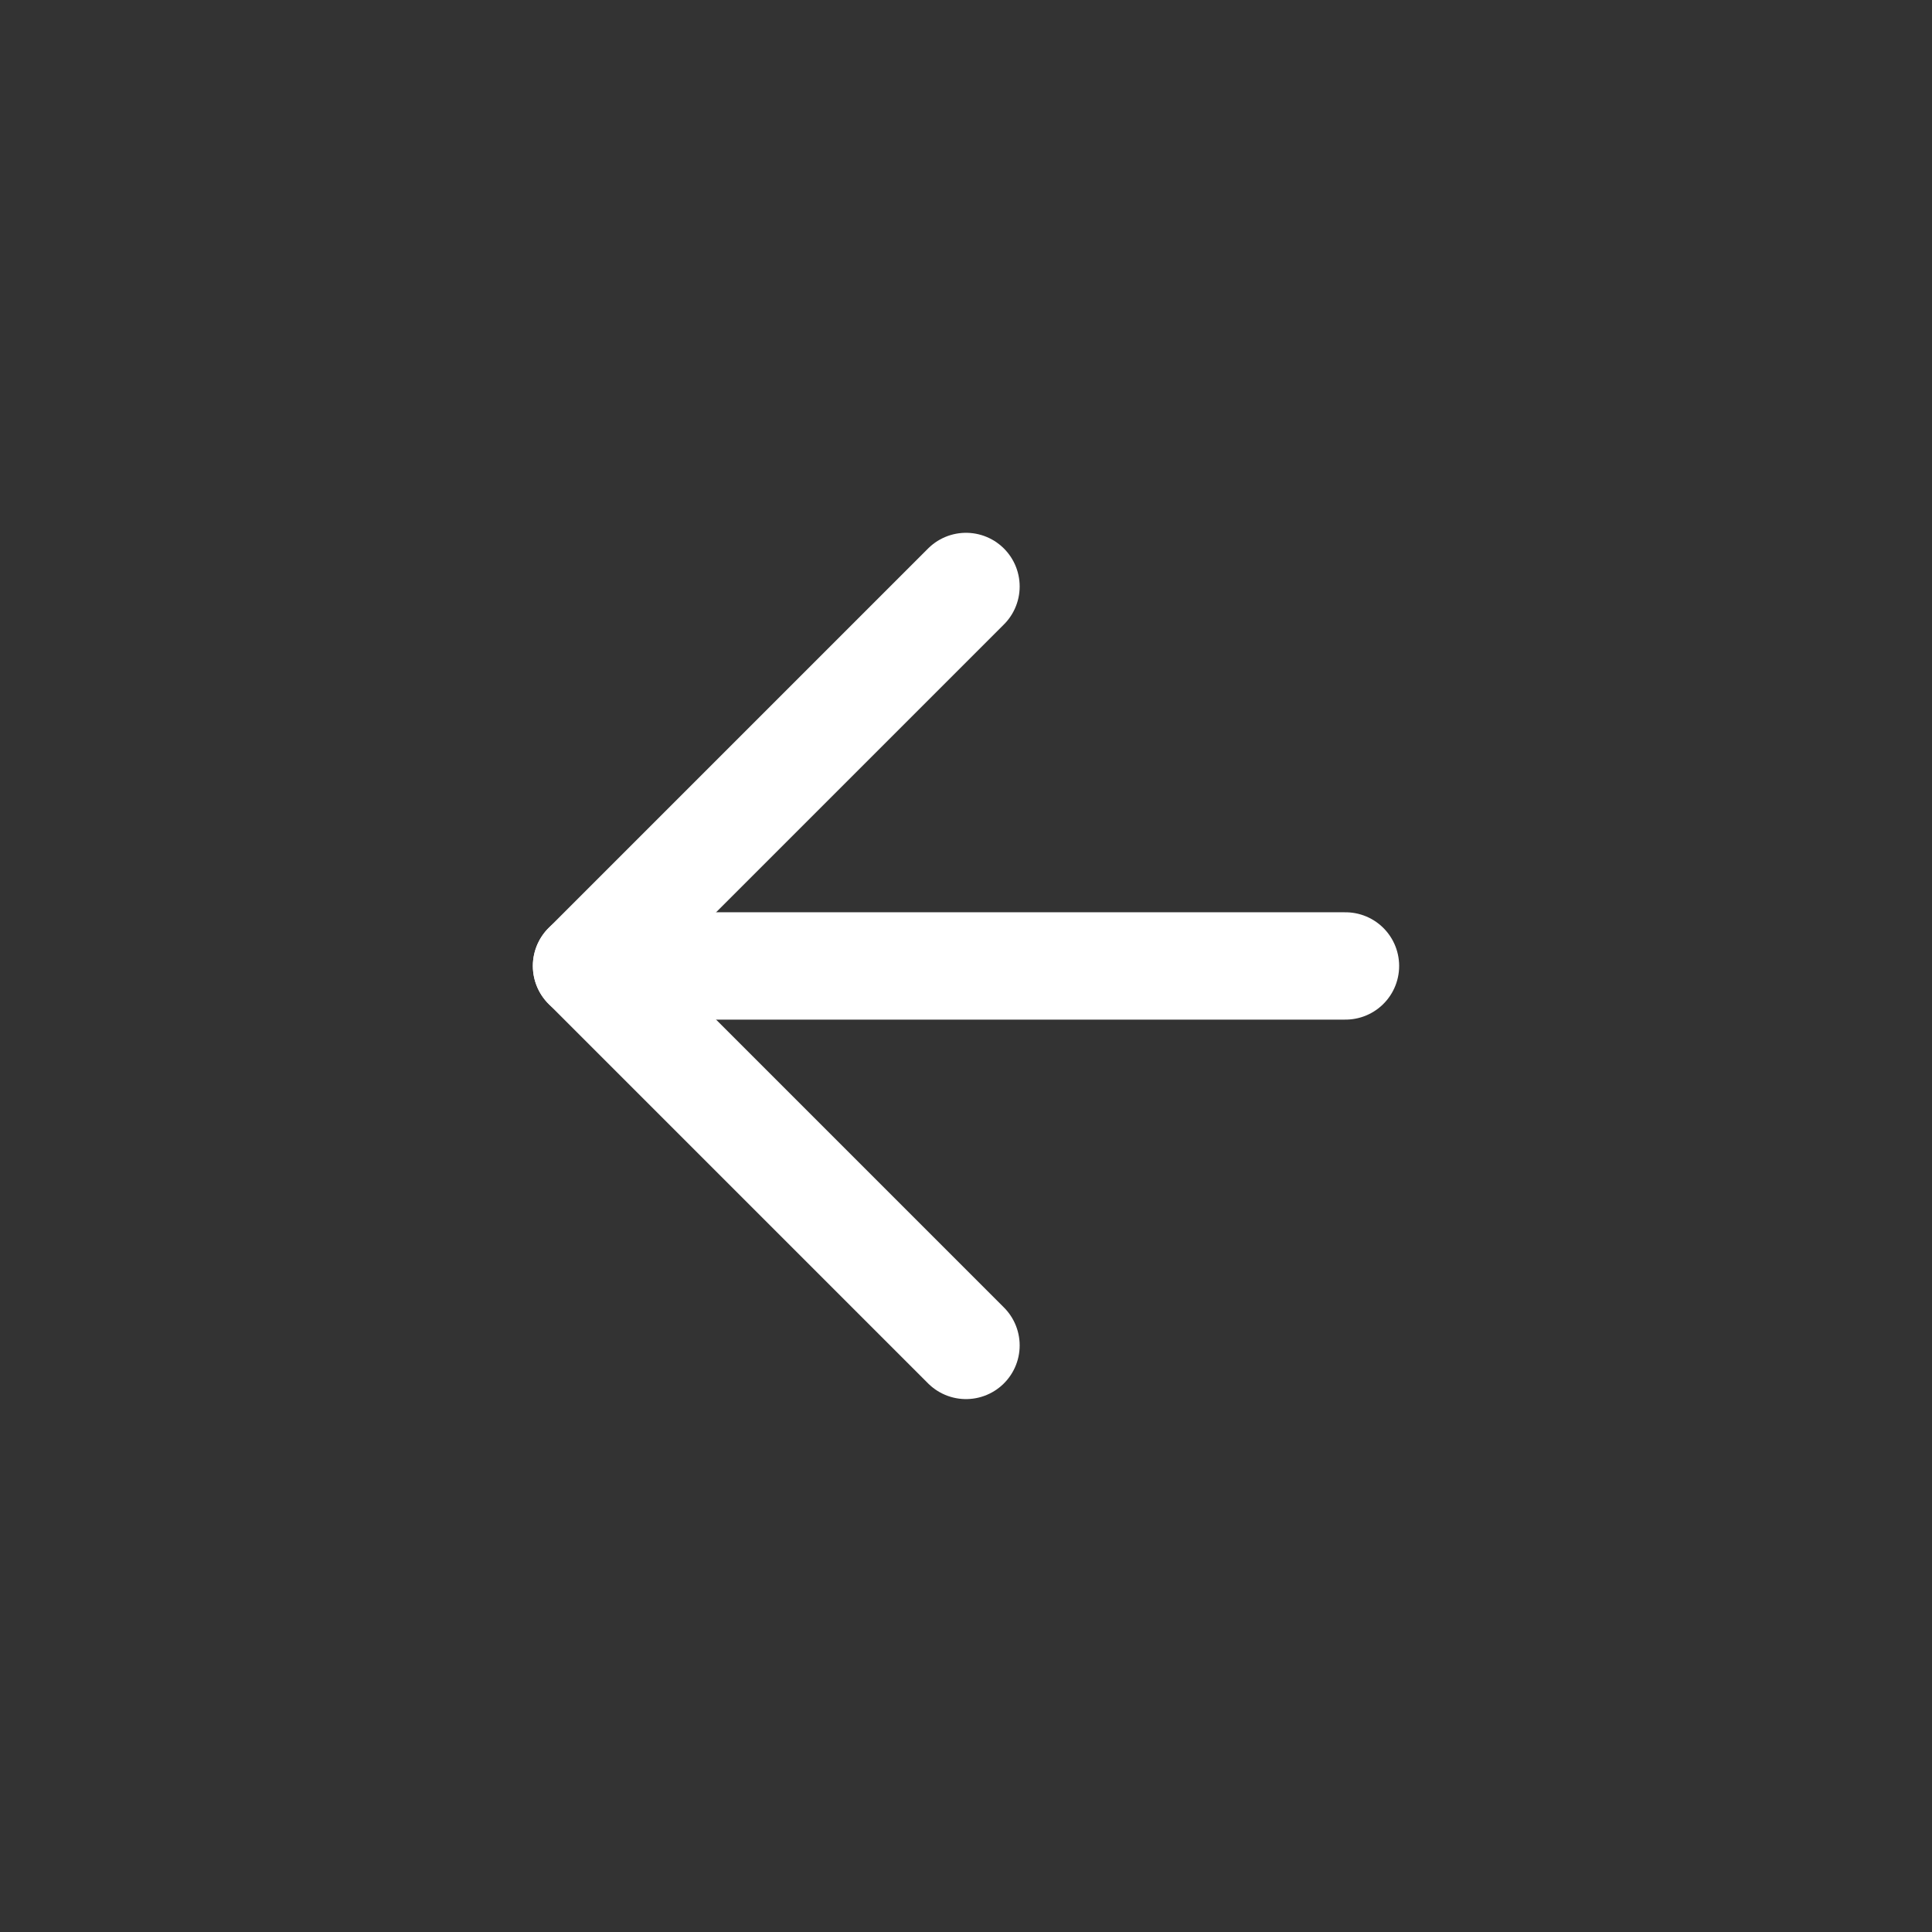 <svg width="36" height="36" viewBox="0 0 36 36" fill="none" xmlns="http://www.w3.org/2000/svg">
<rect x="0" y="0" width="36" height="36" fill="#333333" stroke="none"/>
<g clip-path="url(#clip0_0_1099)">
<g clip-path="url(#clip1_0_1099)">
<g clip-path="url(#clip2_0_1099)">
<path d="M25.071 17.999L10.929 17.999" stroke="white" stroke-width="2" stroke-linecap="round" stroke-linejoin="round"/>
<path d="M18 10.928L10.929 17.999L18 25.07" stroke="white" stroke-width="2" stroke-linecap="round" stroke-linejoin="round"/>
</g>
</g>
</g>
<defs>
<clipPath id="clip0_0_1099">
<rect width="25" height="25" fill="white" transform="matrix(-0.707 0.707 0.707 0.707 18 0.321)"/>
</clipPath>
<clipPath id="clip1_0_1099">
<rect width="25" height="25" fill="white" transform="matrix(-0.707 0.707 0.707 0.707 18 0.321)"/>
</clipPath>
<clipPath id="clip2_0_1099">
<rect width="25" height="25" fill="white" transform="matrix(-0.707 0.707 0.707 0.707 18 0.321)"/>
</clipPath>
</defs>
</svg>
